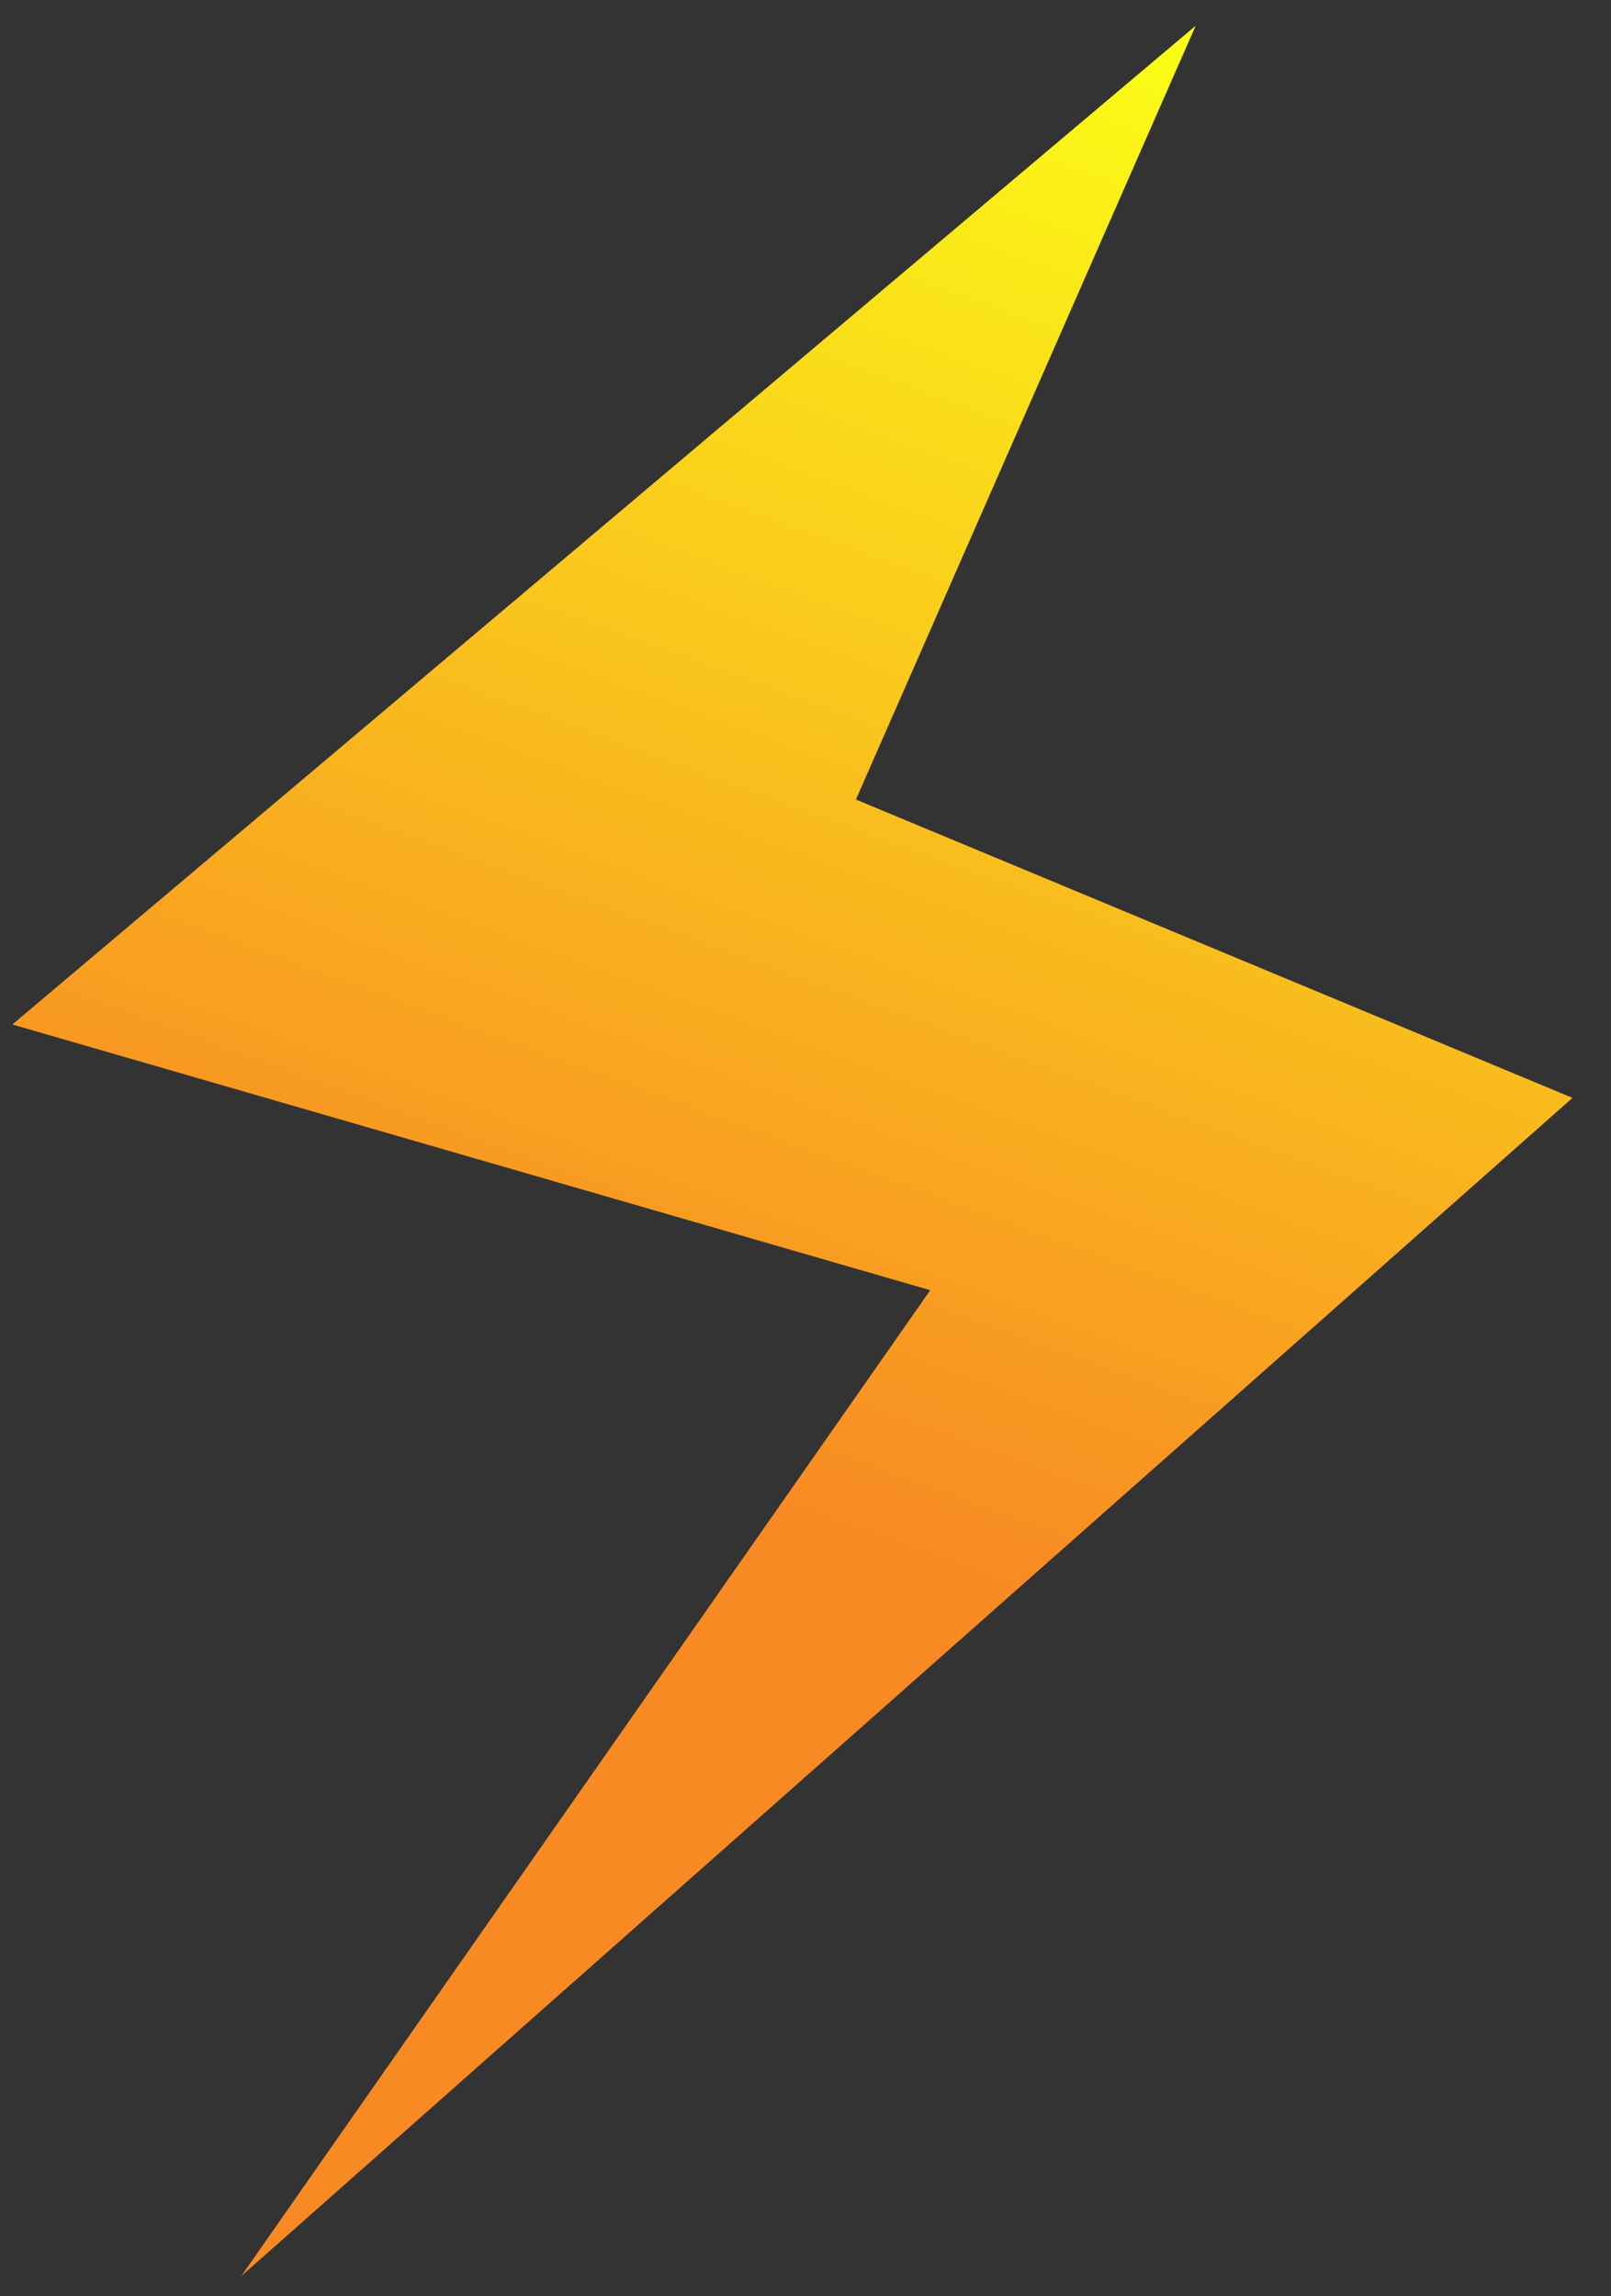 <?xml version="1.0" encoding="UTF-8"?> <svg xmlns="http://www.w3.org/2000/svg" width="40" height="57" viewBox="0 0 40 57" fill="none"><rect x="0" y="0" width="40" height="57" fill="#333333" stroke="none"/><path d="M29.688 0.639L0.306 25.43L23.097 32.026L5.988 56.5L39.044 27.252L21.252 19.846L29.688 0.639Z" fill="url(#paint0_linear_208_4192)"></path><defs><linearGradient id="paint0_linear_208_4192" x1="19.675" y1="56.05" x2="38.984" y2="3.045" gradientUnits="userSpaceOnUse"><stop offset="0.308" stop-color="#F88A23"></stop><stop offset="0.986" stop-color="#FBFF16"></stop></linearGradient></defs></svg> 